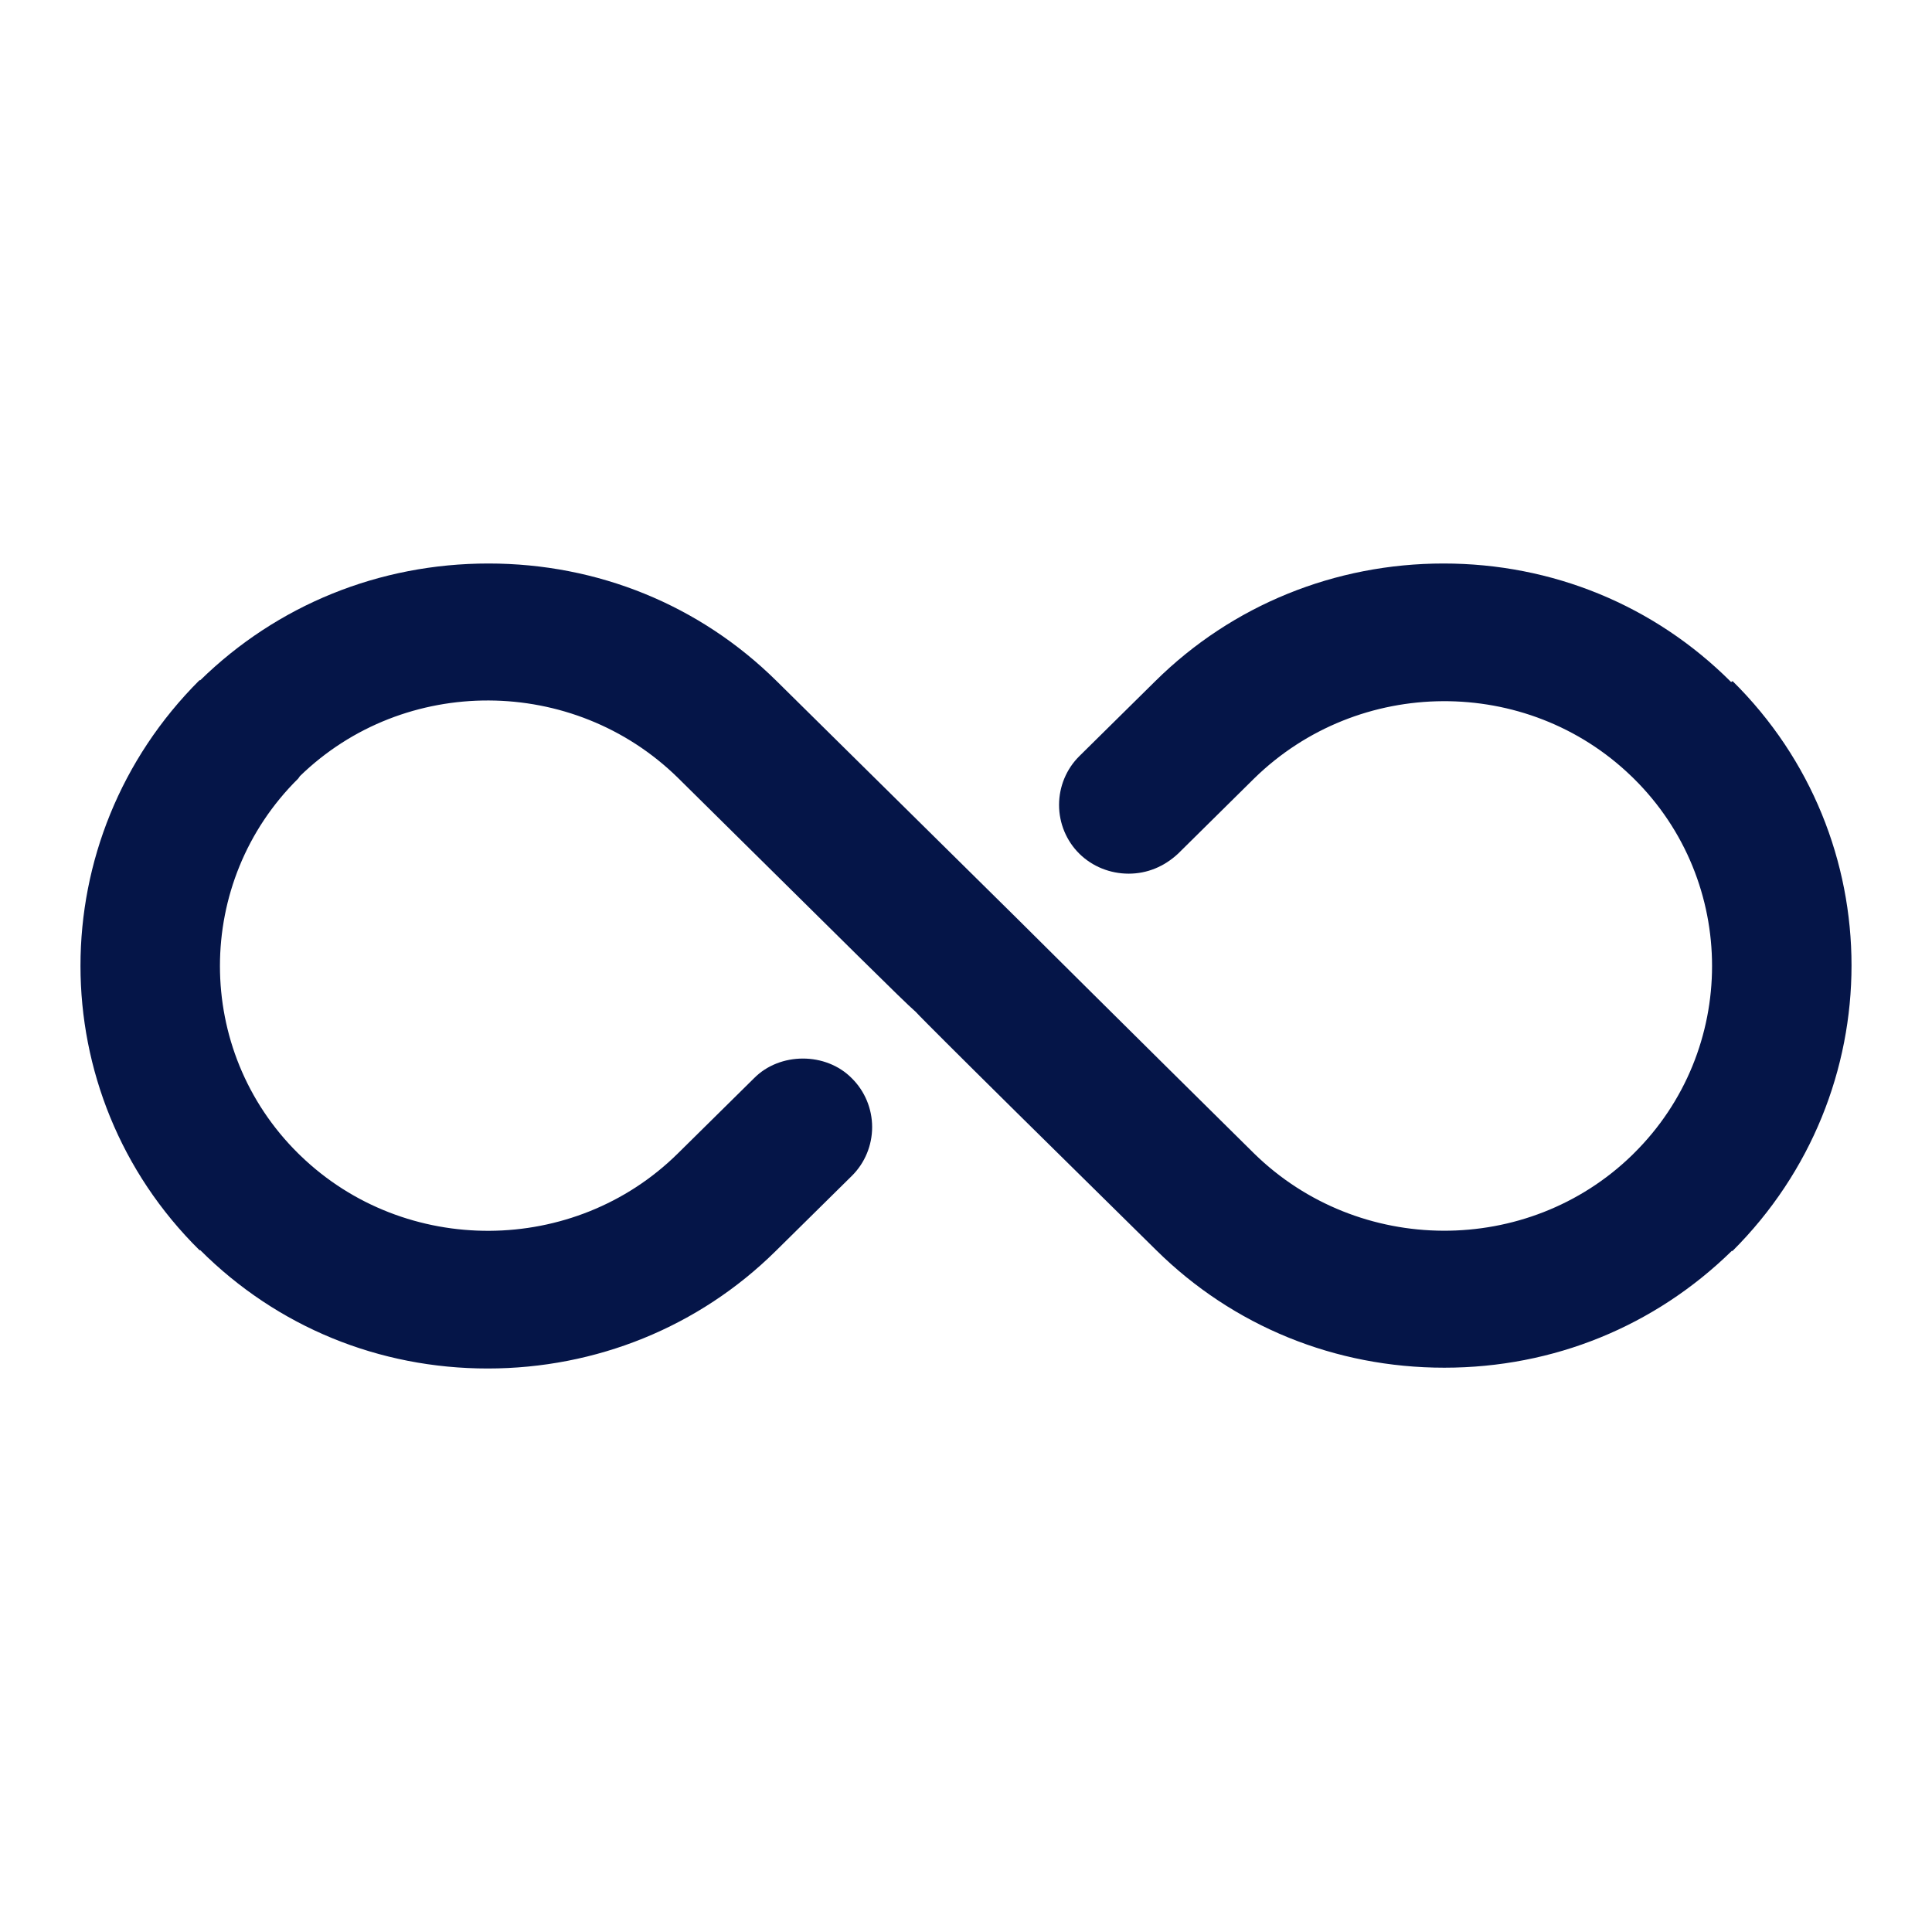 <svg width="24" height="24" viewBox="0 0 24 24" fill="none" xmlns="http://www.w3.org/2000/svg">
<path d="M21.512 8.47H21.502C20.547 7.516 19.28 7 17.932 7C16.585 7 15.308 7.516 14.353 8.46L13.408 9.393C13.247 9.552 13.156 9.771 13.156 9.999C13.156 10.227 13.247 10.446 13.408 10.605C13.569 10.764 13.79 10.853 14.021 10.853C14.252 10.853 14.463 10.764 14.634 10.605L15.579 9.671C16.877 8.4 18.968 8.39 20.265 9.642L20.295 9.671C21.592 10.952 21.592 13.048 20.295 14.329L20.275 14.349C18.978 15.61 16.877 15.6 15.579 14.329C14.091 12.859 12.613 11.389 12.613 11.389C12.613 11.389 11.125 9.92 9.647 8.46C8.692 7.516 7.425 7 6.068 7C4.71 7 3.443 7.516 2.488 8.45H2.478C0.507 10.416 0.507 13.584 2.478 15.53H2.488C3.443 16.484 4.71 17 6.058 17C7.405 17 8.682 16.484 9.637 15.54L10.582 14.607C10.743 14.448 10.834 14.229 10.834 14.001C10.834 13.773 10.743 13.554 10.582 13.395C10.261 13.068 9.687 13.068 9.366 13.395L8.42 14.329C7.133 15.6 5.032 15.61 3.735 14.358L3.705 14.329C2.408 13.048 2.408 10.952 3.705 9.671L3.725 9.642C5.022 8.38 7.123 8.39 8.42 9.661C10.612 11.826 11.196 12.412 11.377 12.571C11.377 12.571 11.377 12.591 14.363 15.53C15.318 16.474 16.585 16.99 17.942 16.99C19.3 16.99 20.557 16.474 21.512 15.54H21.522C23.493 13.574 23.493 10.406 21.522 8.46L21.512 8.47Z" fill="#051548"/>
</svg>
